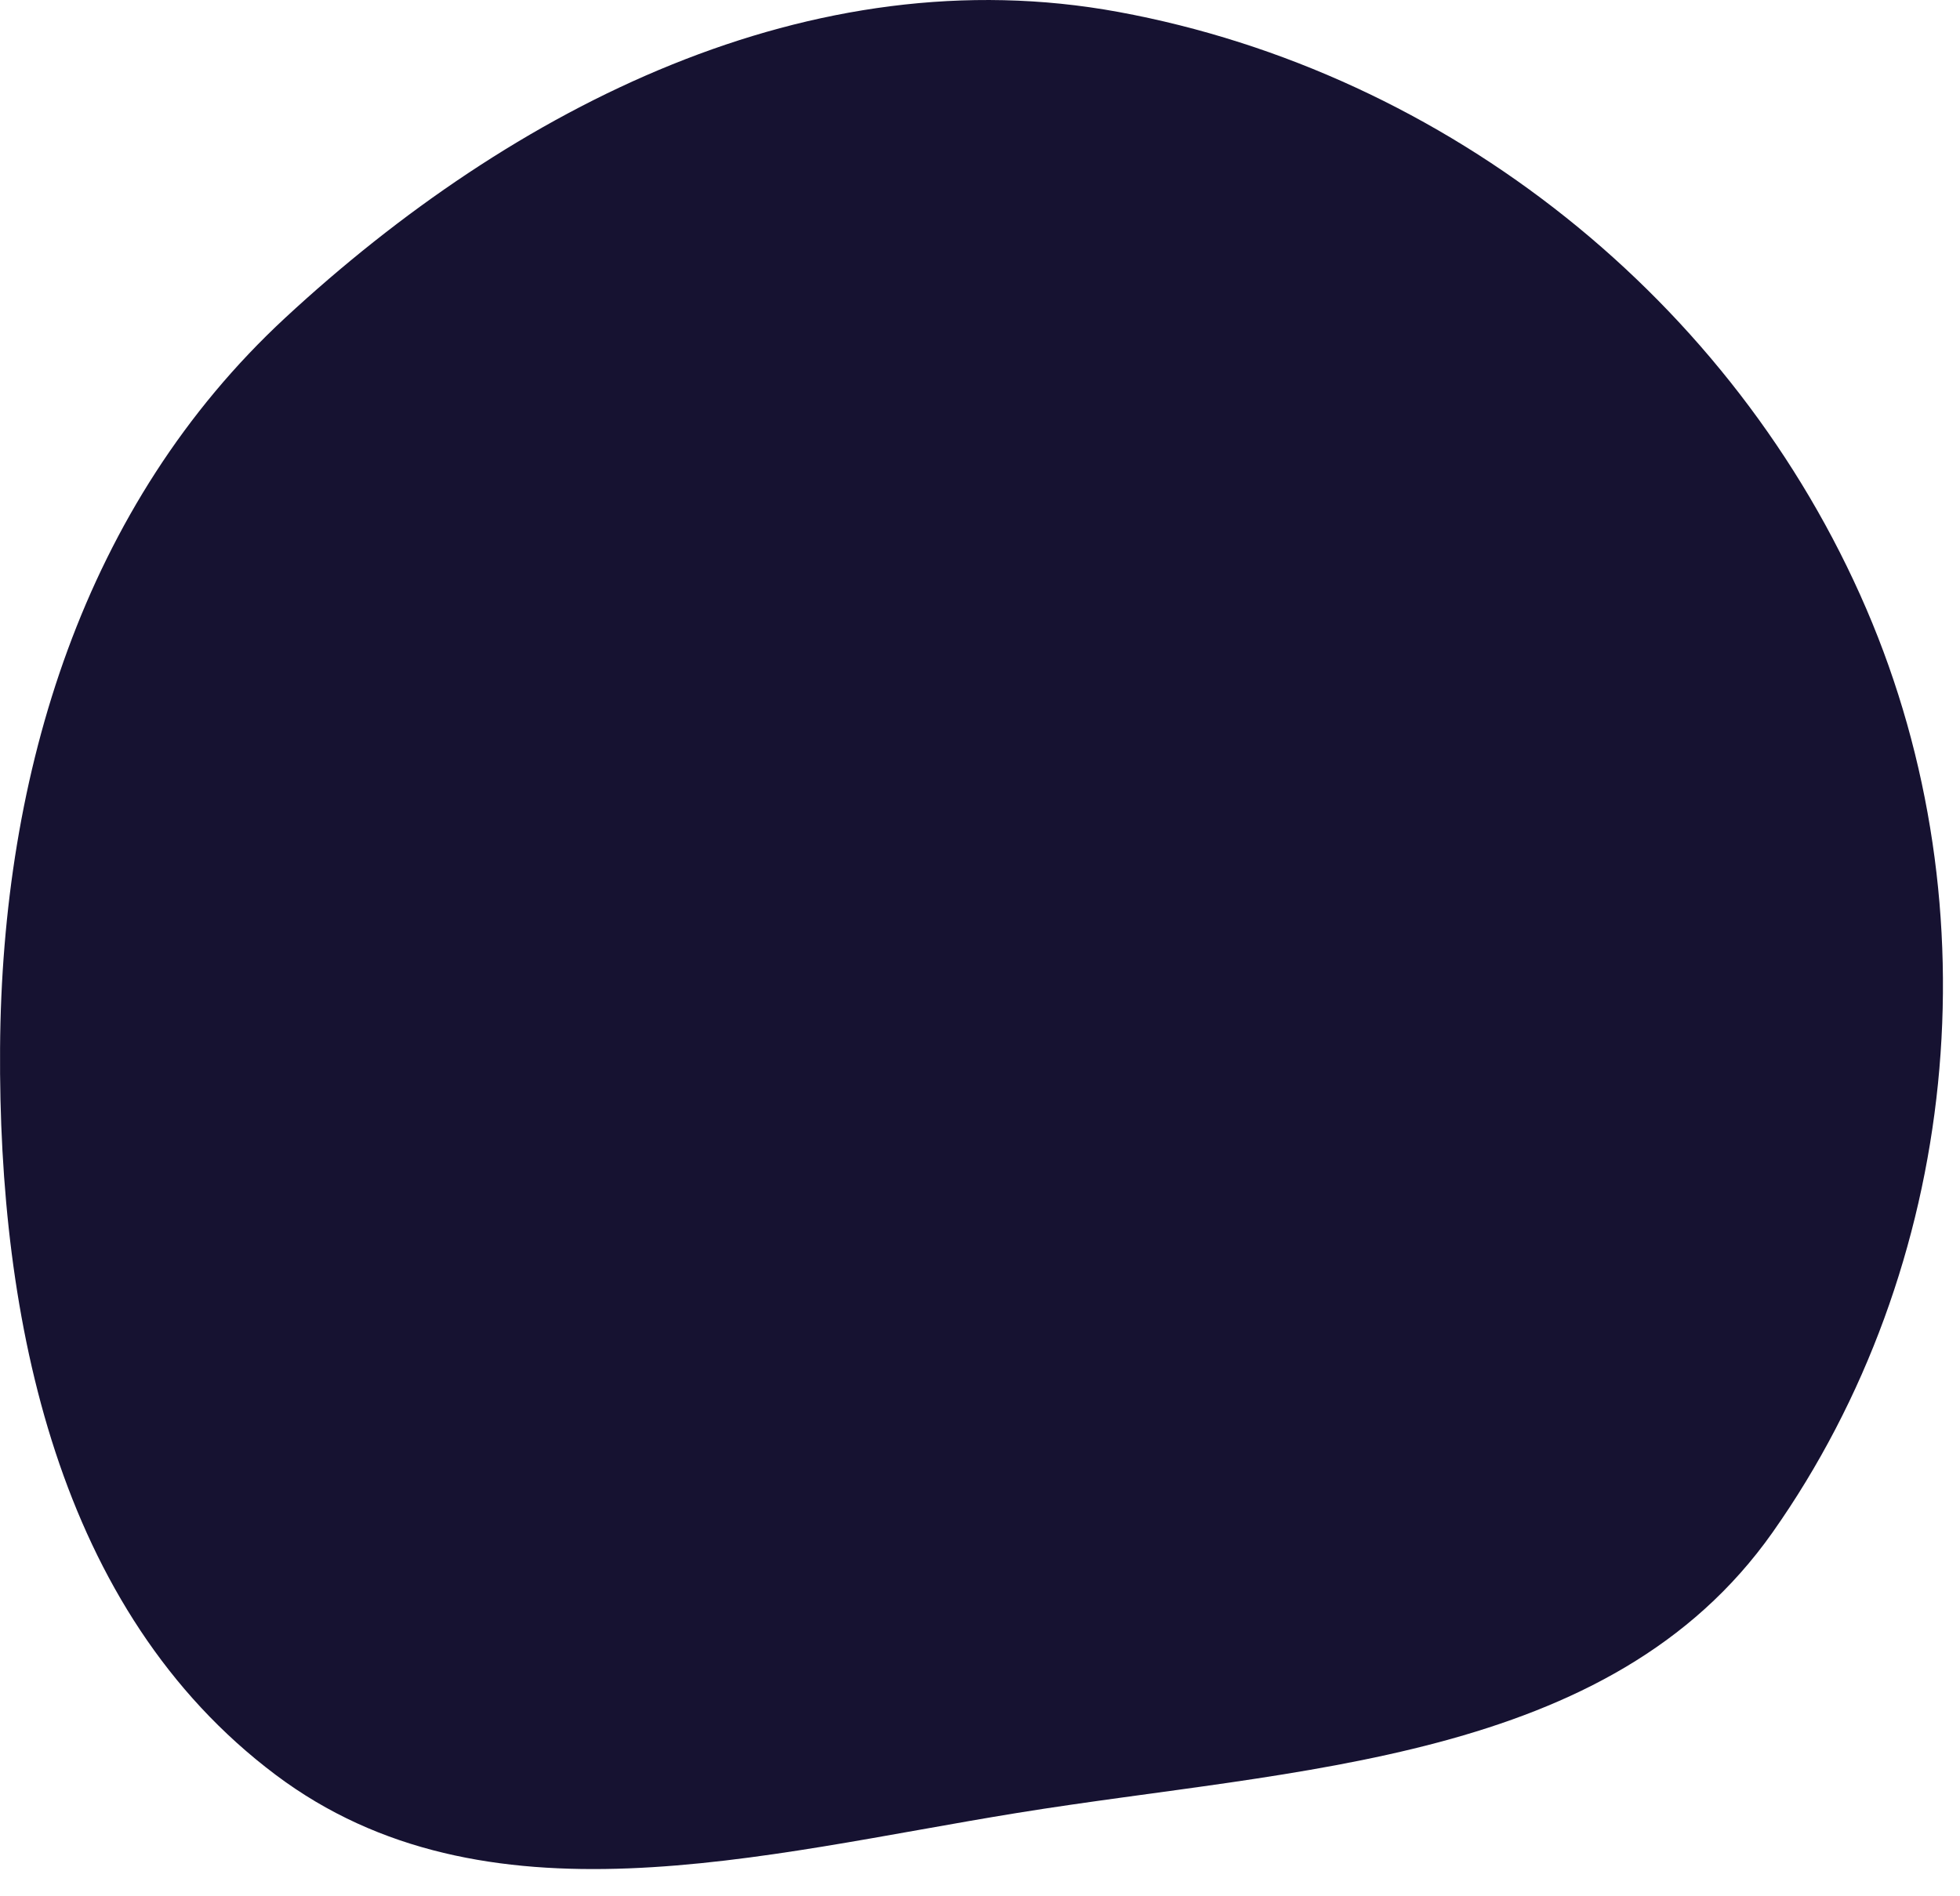 <svg width="31" height="30" viewBox="0 0 31 30" fill="none" xmlns="http://www.w3.org/2000/svg">
<path id="Vector" fill-rule="evenodd" clip-rule="evenodd" d="M4.508 5.031C1.325 7.982 0.029 12.224 0.001 16.584C-0.027 20.886 0.912 25.488 4.359 28.078C7.665 30.564 12.031 29.339 16.092 28.681C20.507 27.966 25.46 27.896 28.035 24.244C30.992 20.048 31.561 14.38 29.519 9.634C27.422 4.757 22.895 1.147 17.689 0.189C12.829 -0.705 8.117 1.686 4.508 5.031Z" fill="#161231"/>
</svg>
